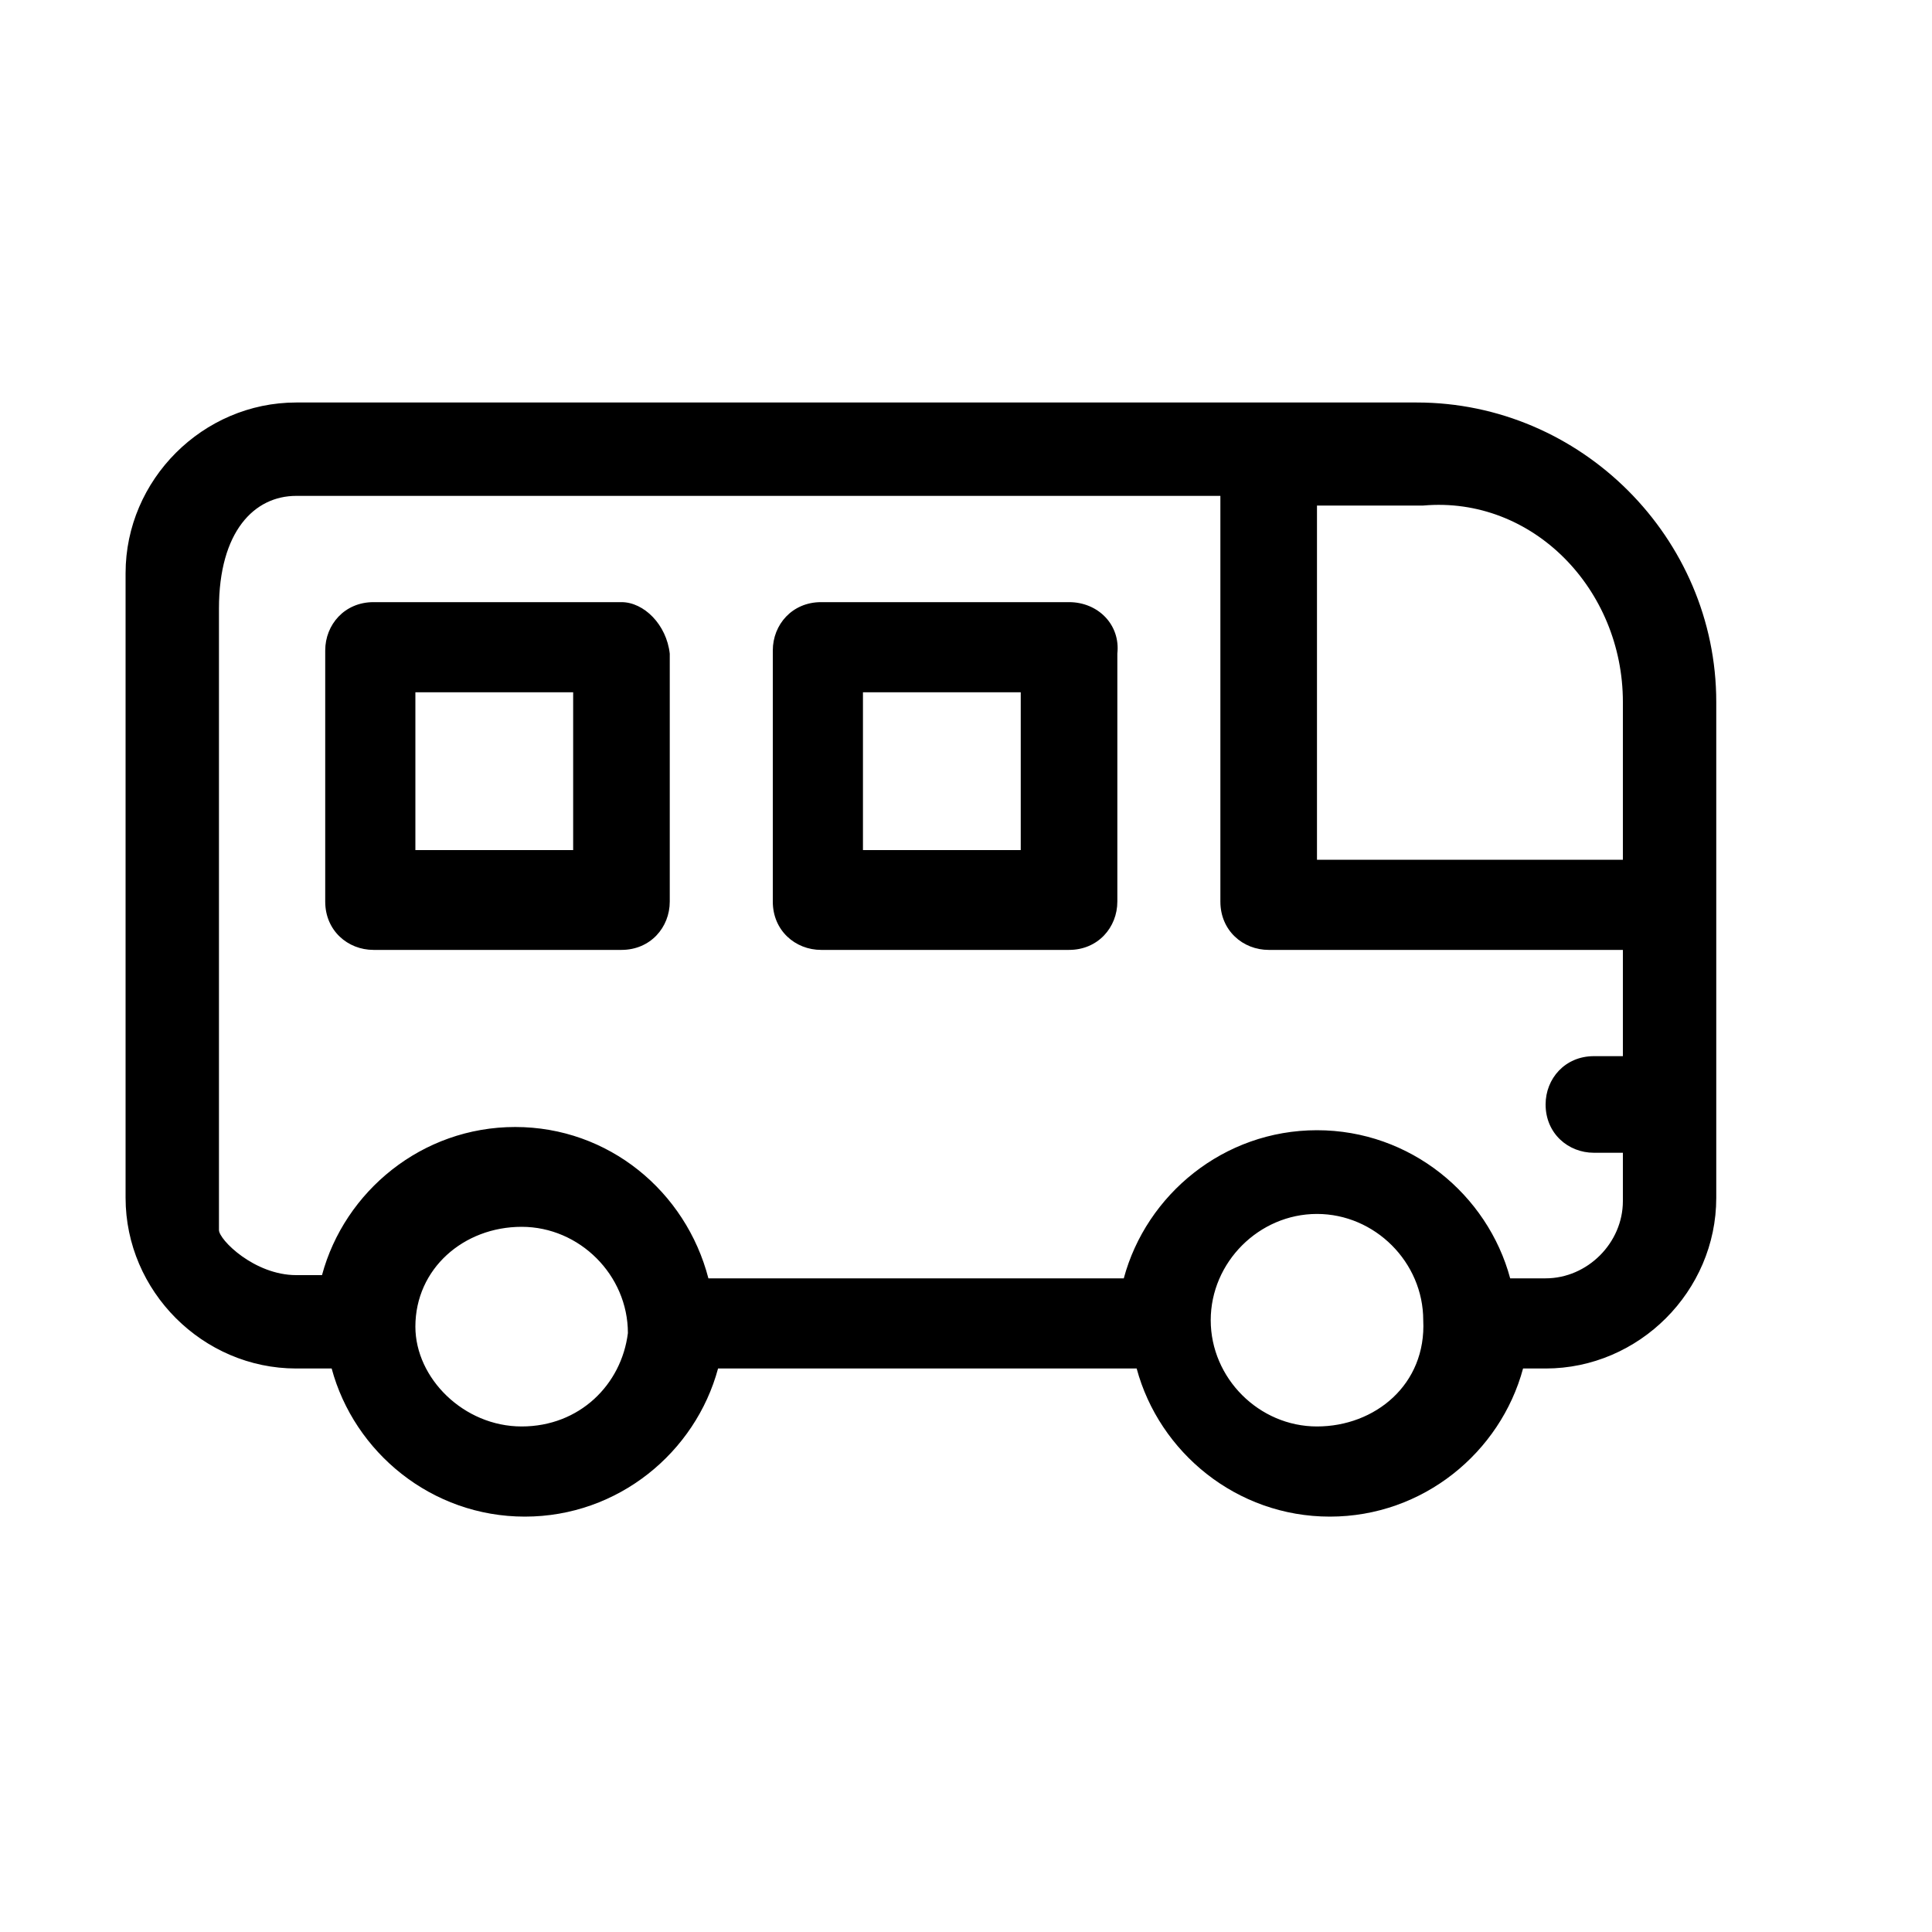 <?xml version="1.0" encoding="utf-8"?>
<!-- Generator: Adobe Illustrator 27.5.0, SVG Export Plug-In . SVG Version: 6.00 Build 0)  -->
<svg version="1.1" id="Vrstva_1" xmlns="http://www.w3.org/2000/svg" xmlns:xlink="http://www.w3.org/1999/xlink" x="0px" y="0px"
	 viewBox="0 0 60 60" style="enable-background:new 0 0 60 60;" xml:space="preserve">
<g>
	<path d="M44,12.5H9.2c-2.9,0-5.3,2.4-5.3,5.3v19.4c0,2.9,2.4,5.3,5.3,5.3h1.1c0.7,2.6,3.1,4.6,6,4.6s5.3-2,6-4.6h13
		c0.7,2.6,3.1,4.6,6,4.6s5.3-2,6-4.6H48c2.9,0,5.3-2.4,5.3-5.3V21.8C53.3,16.7,49.1,12.5,44,12.5L44,12.5z M50.4,21.8v4.9h-9.5v-11
		h3.3C47.6,15.4,50.4,18.3,50.4,21.8z M16.2,44.3c-1.8,0-3.3-1.5-3.3-3.1l0,0l0,0c0-1.8,1.5-3.1,3.3-3.1s3.3,1.5,3.3,3.3
		C19.3,43,18,44.3,16.2,44.3z M40.9,44.3c-1.8,0-3.3-1.5-3.3-3.3s1.5-3.3,3.3-3.3s3.3,1.5,3.3,3.3C44.3,43,42.7,44.3,40.9,44.3z
		 M48,39.7h-1.1c-0.7-2.6-3.1-4.6-6-4.6s-5.3,2-6,4.6H22C21.3,37,18.9,35,16,35s-5.3,2-6,4.6H9.2c-1.3,0-2.4-1.1-2.4-1.4V18.9
		c0-2.4,1.1-3.5,2.4-3.5h28.7V28c0,0.9,0.7,1.5,1.5,1.5h11v3.3h-0.9c-0.9,0-1.5,0.7-1.5,1.5c0,0.9,0.7,1.5,1.5,1.5h0.9v1.5
		C50.4,38.6,49.3,39.7,48,39.7z"/>
	<path d="M19.3,18.7h-7.7c-0.9,0-1.5,0.7-1.5,1.5V28c0,0.9,0.7,1.5,1.5,1.5h7.7c0.9,0,1.5-0.7,1.5-1.5v-7.7
		C20.7,19.4,20,18.7,19.3,18.7z M17.8,26.4h-4.9v-4.9h4.9V26.4z"/>
	<path d="M33.2,18.7h-7.7c-0.9,0-1.5,0.7-1.5,1.5V28c0,0.9,0.7,1.5,1.5,1.5h7.7c0.9,0,1.5-0.7,1.5-1.5v-7.7
		C34.8,19.4,34.1,18.7,33.2,18.7z M31.7,26.4h-4.9v-4.9h4.9V26.4z"/>
</g>
</svg>
